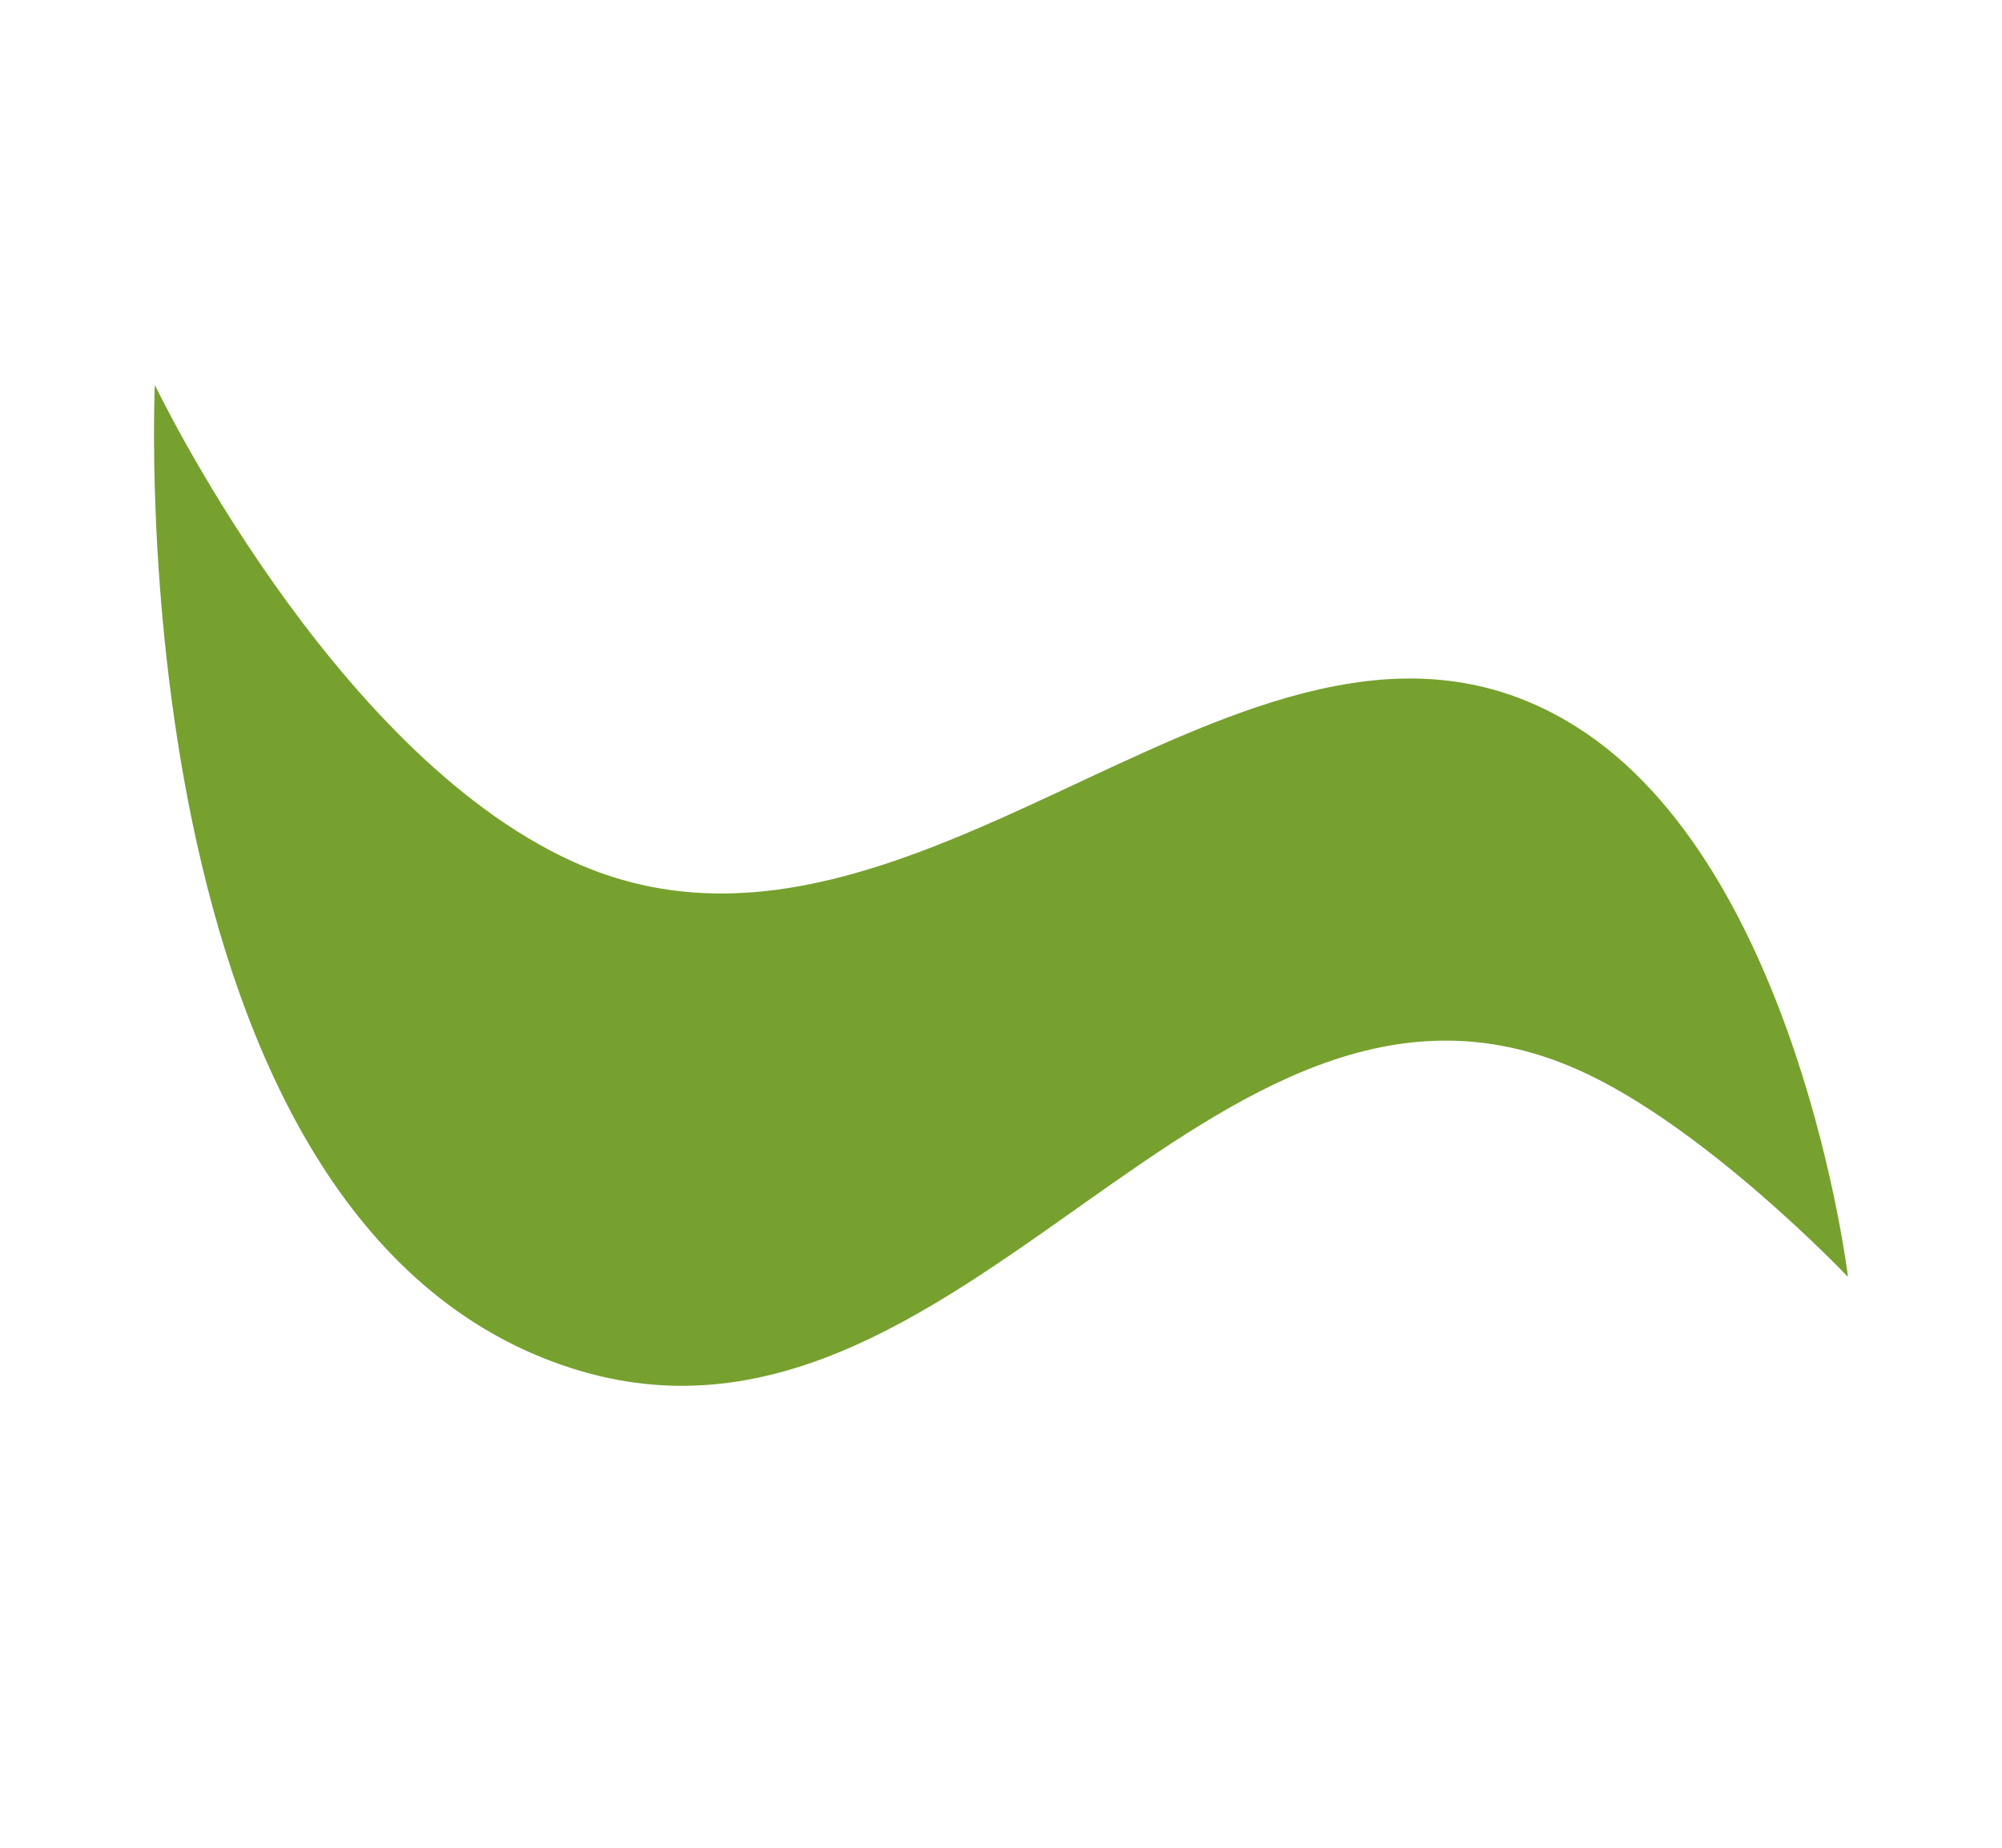 <?xml version="1.0" encoding="UTF-8"?> <svg xmlns="http://www.w3.org/2000/svg" width="26" height="24" viewBox="0 0 26 24" fill="none"><path d="M20.478 9.444C23.36 11.266 24 16.586 24 16.586C24 16.586 22.13 14.614 20.478 13.888C15.695 11.783 12.492 19.379 7.437 17.776C1.502 15.894 2.011 5 2.011 5C2.011 5 4.284 9.756 7.437 11.19C11.965 13.249 16.368 6.845 20.478 9.444Z" fill="#76A12E"></path></svg> 